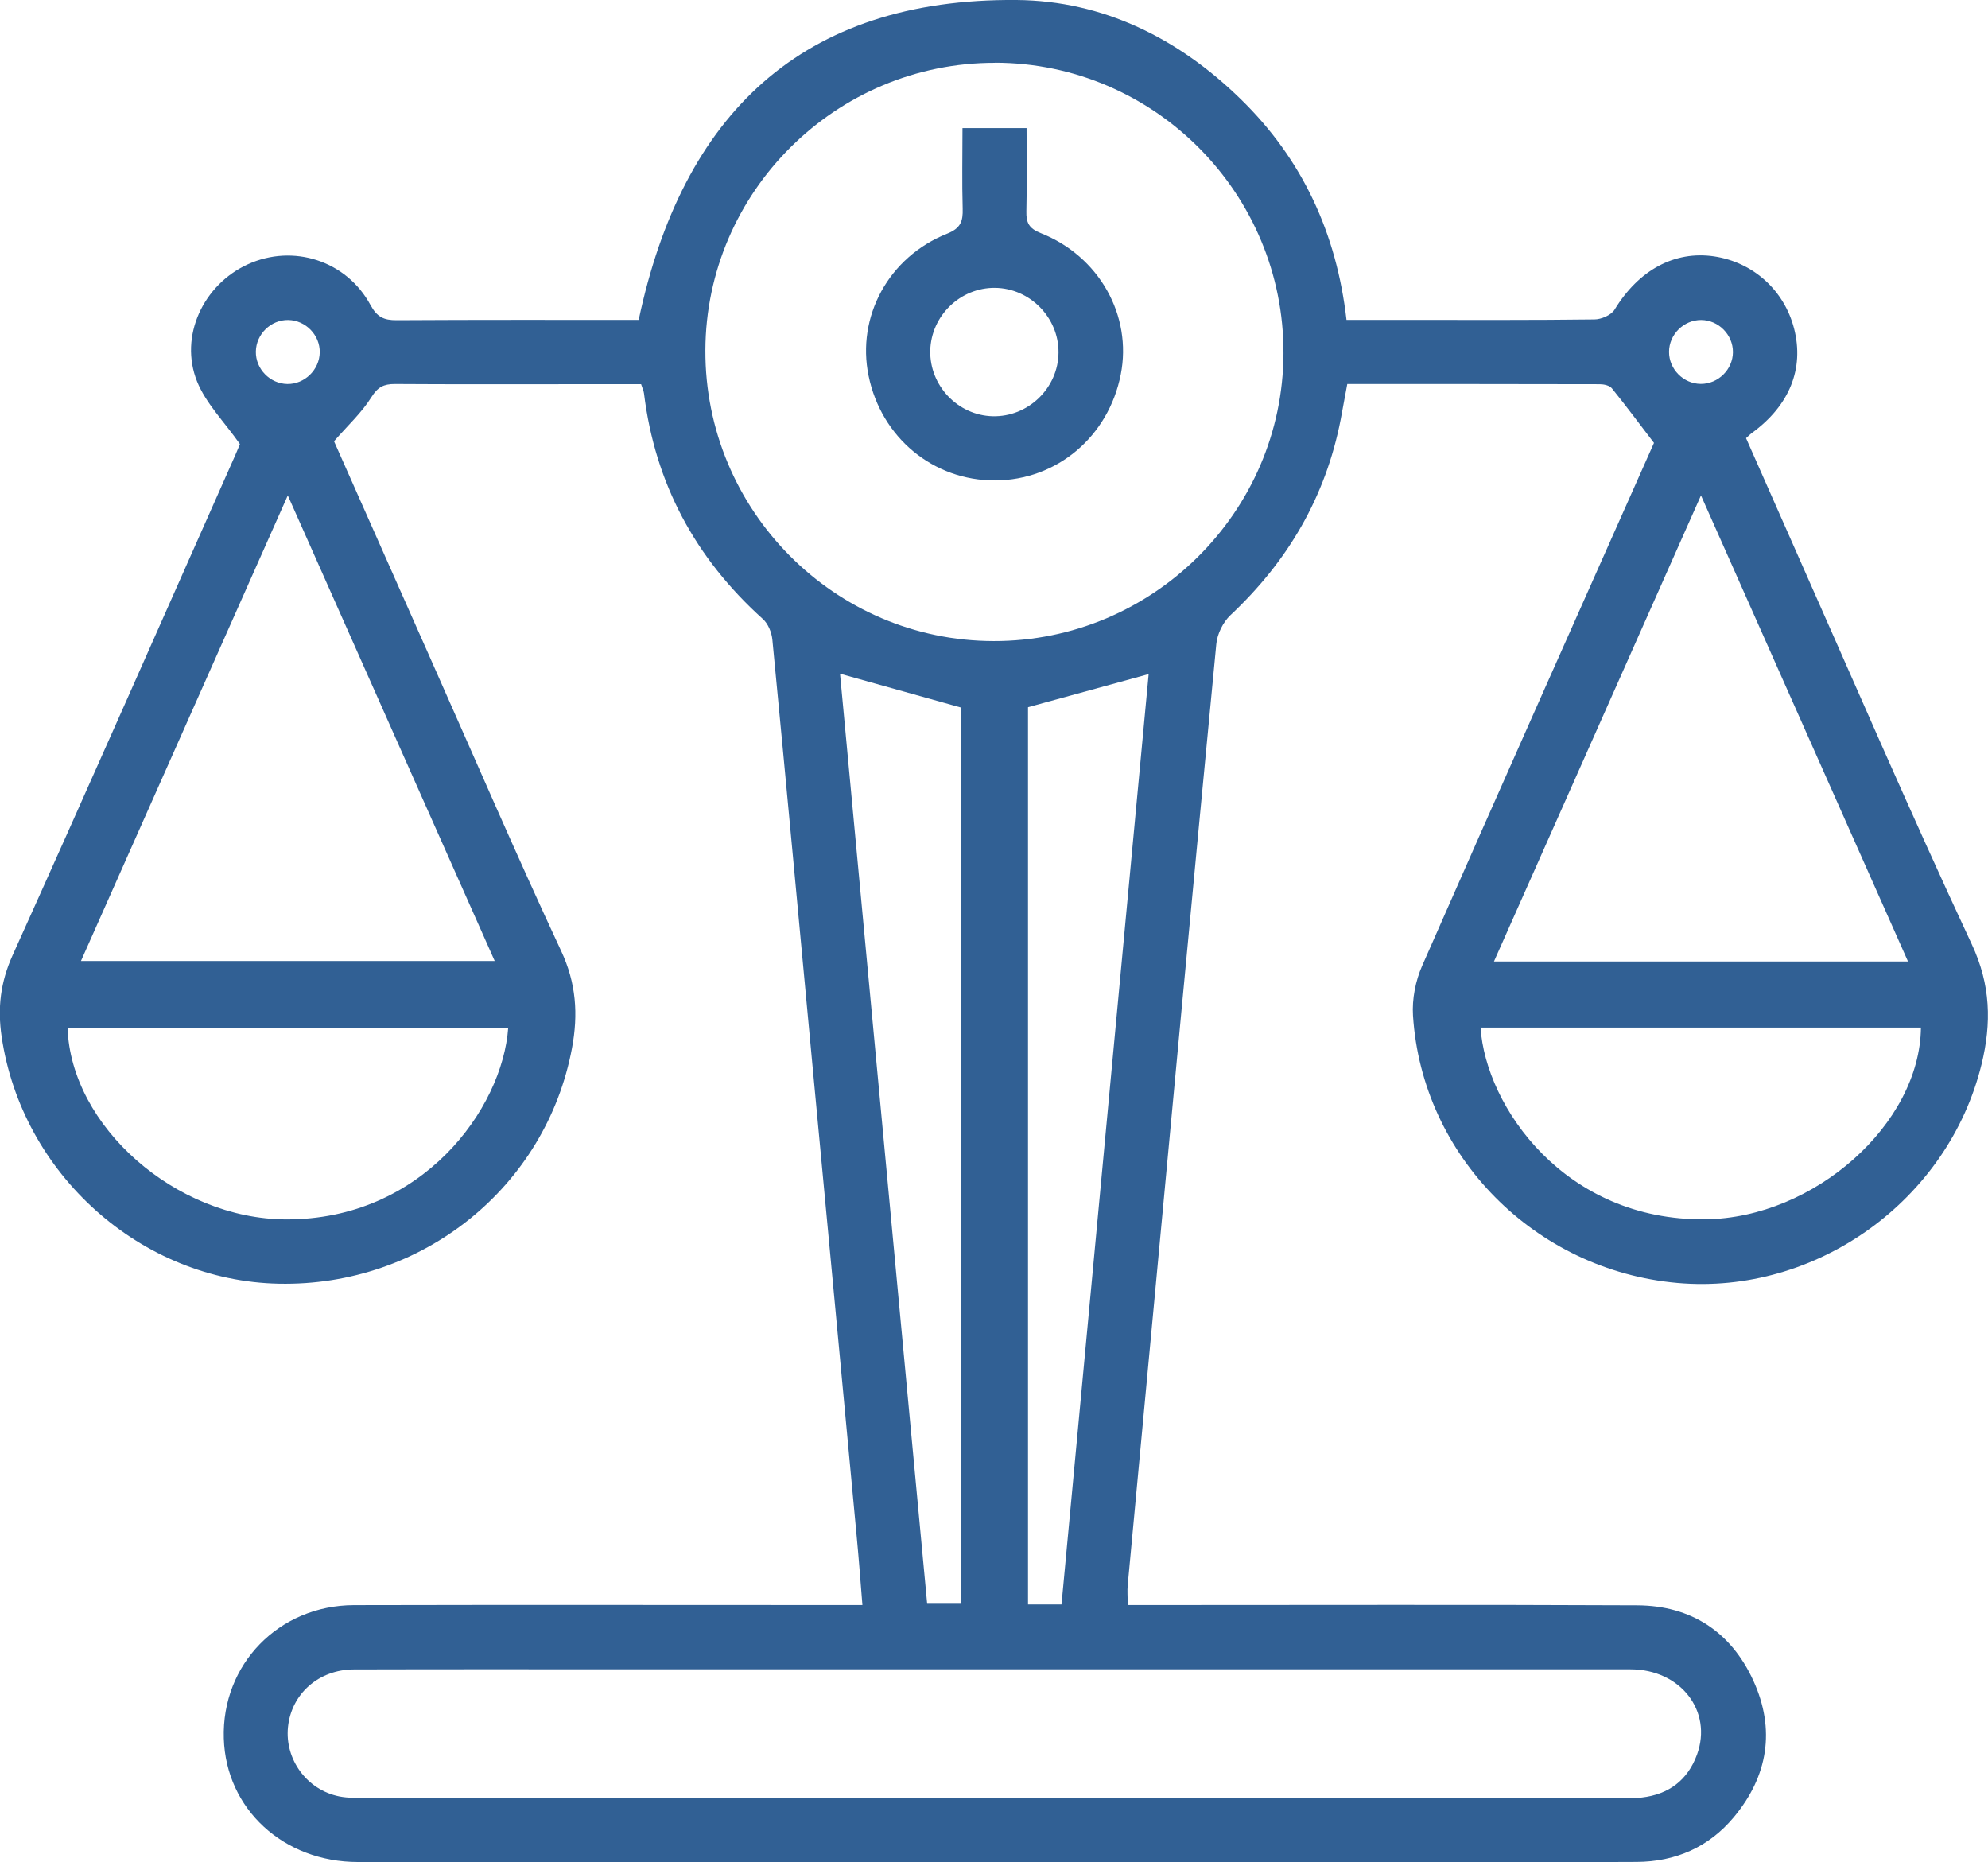 <?xml version="1.0" encoding="UTF-8"?><svg id="Capa_2" xmlns="http://www.w3.org/2000/svg" viewBox="0 0 205.99 192.9"><defs><style>.cls-1{fill:#316094;}</style></defs><g id="Capa_1-2"><g id="FeWNPd"><g><path class="cls-1" d="M116.84,166.27c.85,0,1.66,0,2.48,0,16.78,0,33.55-.05,50.33,.03,5.56,.03,9.7,2.73,12.02,7.79,2.32,5.08,1.53,9.91-2.03,14.17-2.58,3.09-6.03,4.6-10.06,4.62-6.93,.04-13.86,.01-20.8,.01-37.23,0-74.45,0-111.68,0-7.74,0-13.68-5.5-13.91-12.79-.24-7.67,5.69-13.8,13.5-13.82,16.64-.04,33.27-.01,49.91-.01,.82,0,1.64,0,2.76,0-.2-2.46-.37-4.77-.59-7.07-1.48-15.87-2.98-31.74-4.47-47.6-1.42-15.11-2.81-30.22-4.27-45.33-.07-.75-.44-1.66-.99-2.15-6.98-6.29-11.16-14.02-12.31-23.36-.03-.26-.16-.52-.3-.96h-7.64c-5.96,0-11.92,.02-17.89-.02-1.15,0-1.76,.32-2.42,1.37-1,1.6-2.45,2.93-3.87,4.56,3.24,7.3,6.6,14.88,9.97,22.46,4.5,10.12,8.88,20.3,13.56,30.33,1.57,3.35,1.78,6.58,1.13,10.07-2.69,14.4-15.49,24.71-30.37,24.41-14.28-.28-26.64-11.34-28.73-25.59-.44-2.98-.12-5.64,1.14-8.44,7.77-17.22,15.39-34.51,23.06-51.78,.25-.57,.48-1.14,.49-1.17-1.65-2.34-3.53-4.22-4.44-6.48-1.88-4.69,.65-10.04,5.26-12.14,4.69-2.14,10.22-.39,12.71,4.22,.68,1.25,1.39,1.58,2.71,1.57,8.38-.05,16.77-.03,25.08-.03C70.69,11.86,83.05-.19,105.34,0c8.98,.08,16.77,3.97,23.22,10.27,6.39,6.23,9.93,13.89,10.96,22.87h6.55c6.38,0,12.76,.03,19.13-.05,.72,0,1.76-.45,2.1-1.02,2.49-4.08,6.19-6.12,10.32-5.51,4.04,.61,7.26,3.51,8.28,7.49,1.06,4.15-.48,7.96-4.37,10.8-.17,.12-.31,.27-.61,.54,1.54,3.48,3.09,7,4.65,10.52,6.21,13.98,12.26,28.04,18.73,41.89,1.98,4.23,2.06,8.19,1.02,12.46-3.45,14.09-17.13,23.92-31.53,22.64-14.71-1.31-26.45-13.11-27.38-27.69-.11-1.71,.26-3.61,.96-5.19,7.99-18.19,16.09-36.33,24.01-54.14-1.54-2.01-2.91-3.86-4.36-5.65-.24-.3-.83-.43-1.26-.43-8.66-.02-17.32-.02-26.16-.02-.23,1.26-.45,2.46-.68,3.66-1.56,8.03-5.48,14.71-11.43,20.29-.76,.72-1.36,1.93-1.46,2.98-2.41,25.04-4.75,50.08-7.09,75.13-.7,7.45-1.4,14.9-2.09,22.35-.06,.61,0,1.22,0,2.07ZM103.11,6.51c-16.47-.03-29.96,13.35-30.02,29.77-.06,16.57,13.36,30.11,29.87,30.13,16.46,.03,29.96-13.36,30.03-29.78,.07-16.57-13.35-30.1-29.88-30.13Zm-.08,166.42c-11.72,0-23.43,0-35.15,0-10.4,0-20.8-.02-31.2,.01-3.67,.01-6.49,2.54-6.84,5.97-.34,3.35,1.95,6.5,5.3,7.18,.94,.19,1.93,.15,2.9,.15,43.33,0,86.65,0,129.98,0,.69,0,1.39,.05,2.08-.03,2.8-.32,4.77-1.79,5.74-4.45,1.64-4.51-1.72-8.83-6.89-8.83-21.98-.01-43.95,0-65.93,0ZM29.82,51.32c-7.28,16.38-14.33,32.25-21.43,48.23H51.26c-7.14-16.06-14.17-31.89-21.44-48.23Zm146.43,0c-7.28,16.39-14.32,32.24-21.45,48.28h42.9c-7.13-16.05-14.17-31.89-21.45-48.28Zm-89.21,18.47c3.01,32.12,6.02,64.27,9.03,96.35h3.49V73.29c-4.23-1.18-8.27-2.31-12.52-3.5Zm22.95,96.42c3.02-32.27,6.02-64.33,9.03-96.38-4.43,1.21-8.47,2.32-12.5,3.43v92.95h3.48ZM7,106.46c.33,10.23,11.24,19.81,22.61,19.86,14.13,.06,22.46-11.44,23.05-19.86H7Zm146.41-.01c.54,8.19,8.72,20.03,23.3,19.86,11.28-.13,22.23-9.87,22.33-19.86h-45.63ZM29.87,33.15c-1.8-.03-3.33,1.46-3.36,3.27-.03,1.8,1.46,3.33,3.26,3.36,1.79,.03,3.33-1.47,3.36-3.27,.03-1.8-1.46-3.33-3.26-3.36Zm146.36,6.62c1.8,.01,3.32-1.49,3.33-3.29,.01-1.8-1.49-3.32-3.29-3.33-1.8-.01-3.32,1.49-3.33,3.29-.01,1.8,1.49,3.32,3.29,3.33Z"/><path class="cls-1" d="M99.71,13.27h6.66c0,2.87,.05,5.75-.02,8.62-.03,1.18,.27,1.78,1.49,2.26,6.07,2.4,9.49,8.56,8.29,14.64-1.27,6.45-6.62,10.95-13.01,10.98-6.41,.03-11.81-4.43-13.12-10.84-1.26-6.12,2.06-12.3,8.13-14.72,1.41-.56,1.66-1.28,1.62-2.59-.08-2.75-.02-5.5-.02-8.35Zm3.42,16.55c-3.62-.05-6.66,2.89-6.74,6.51-.07,3.62,2.85,6.69,6.45,6.79,3.69,.1,6.82-2.92,6.84-6.61,.02-3.61-2.95-6.64-6.56-6.69Z"/></g></g></g></svg>
